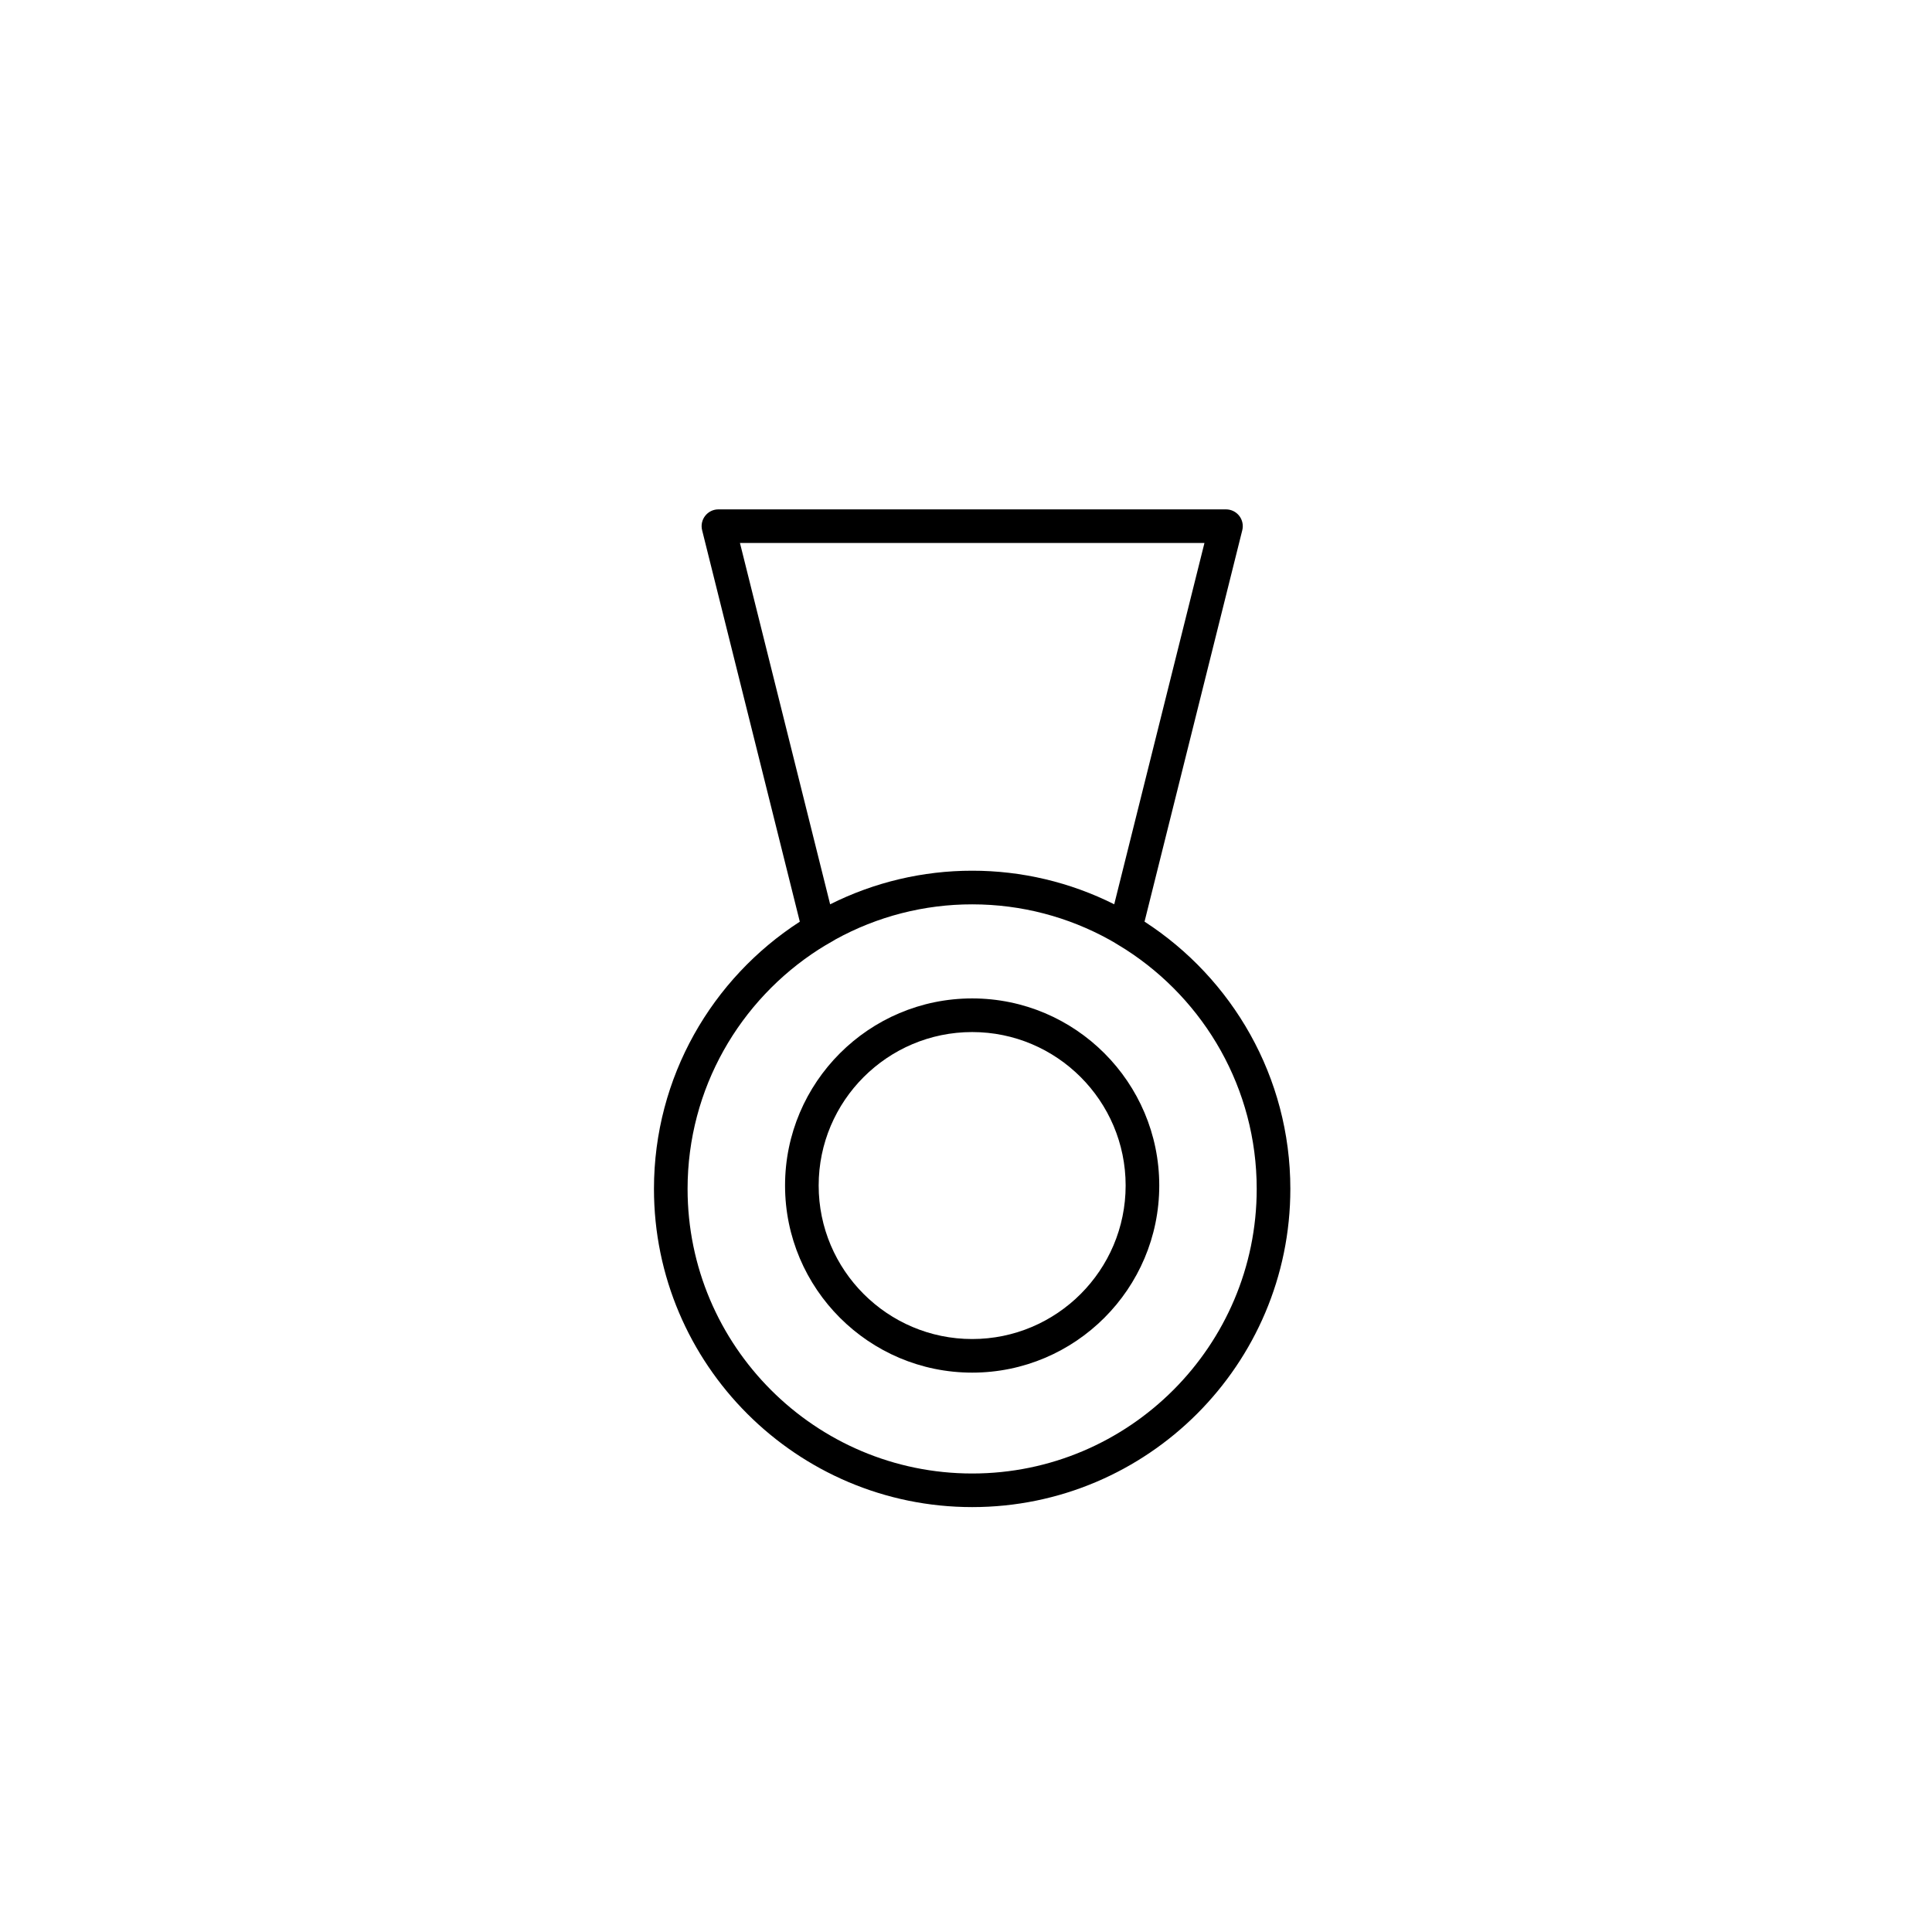 <?xml version="1.0" encoding="UTF-8"?> <svg xmlns="http://www.w3.org/2000/svg" viewBox="0 0 100.00 100.00" data-guides="{&quot;vertical&quot;:[],&quot;horizontal&quot;:[]}"><path fill="#000000" stroke="#000000" fill-opacity="1" stroke-width="0" stroke-opacity="1" color="rgb(51, 51, 51)" fill-rule="evenodd" id="tSvg1775de512aa" title="Path 6" d="M59.241 47.704C60.927 40.951 62.614 34.198 64.3 27.445C64.365 27.186 64.307 26.91 64.142 26.699C63.977 26.488 63.724 26.365 63.456 26.365C54.699 26.365 45.942 26.365 37.185 26.365C36.62 26.365 36.204 26.897 36.342 27.446C38.027 34.199 39.712 40.952 41.398 47.706C36.86 50.641 33.849 55.742 33.849 61.536C33.849 70.618 41.239 78.007 50.322 78.007C59.402 78.007 66.788 70.618 66.788 61.536C66.788 55.741 63.777 50.64 59.241 47.704ZM38.3 28.105C46.314 28.105 54.328 28.105 62.342 28.105C60.786 34.339 59.229 40.572 57.672 46.806C55.391 45.661 52.874 45.066 50.322 45.068C47.769 45.066 45.25 45.662 42.968 46.807C41.412 40.573 39.856 34.339 38.3 28.105ZM50.322 76.268C42.198 76.268 35.589 69.659 35.589 61.536C35.589 56.341 38.297 51.768 42.374 49.145C42.821 48.858 43.112 48.716 43.236 48.629C45.406 47.432 47.844 46.806 50.322 46.809C52.887 46.809 55.3 47.469 57.402 48.627C57.668 48.767 58.121 49.063 58.272 49.15C62.344 51.773 65.047 56.343 65.047 61.537C65.048 69.659 58.443 76.268 50.322 76.268Z"></path><path fill="#000000" stroke="#000000" fill-opacity="1" stroke-width="0" stroke-opacity="1" color="rgb(51, 51, 51)" fill-rule="evenodd" id="tSvg11bdf19c195" title="Path 7" d="M50.32 51.678C44.979 51.678 40.634 56.022 40.634 61.362C40.634 66.702 44.979 71.047 50.32 71.047C55.66 71.047 60.003 66.702 60.003 61.362C60.003 56.022 55.66 51.678 50.32 51.678ZM50.32 69.308C45.938 69.308 42.374 65.743 42.374 61.362C42.374 56.982 45.938 53.419 50.32 53.419C54.7 53.419 58.263 56.983 58.263 61.362C58.263 65.743 54.7 69.308 50.32 69.308Z"></path><defs></defs></svg> 